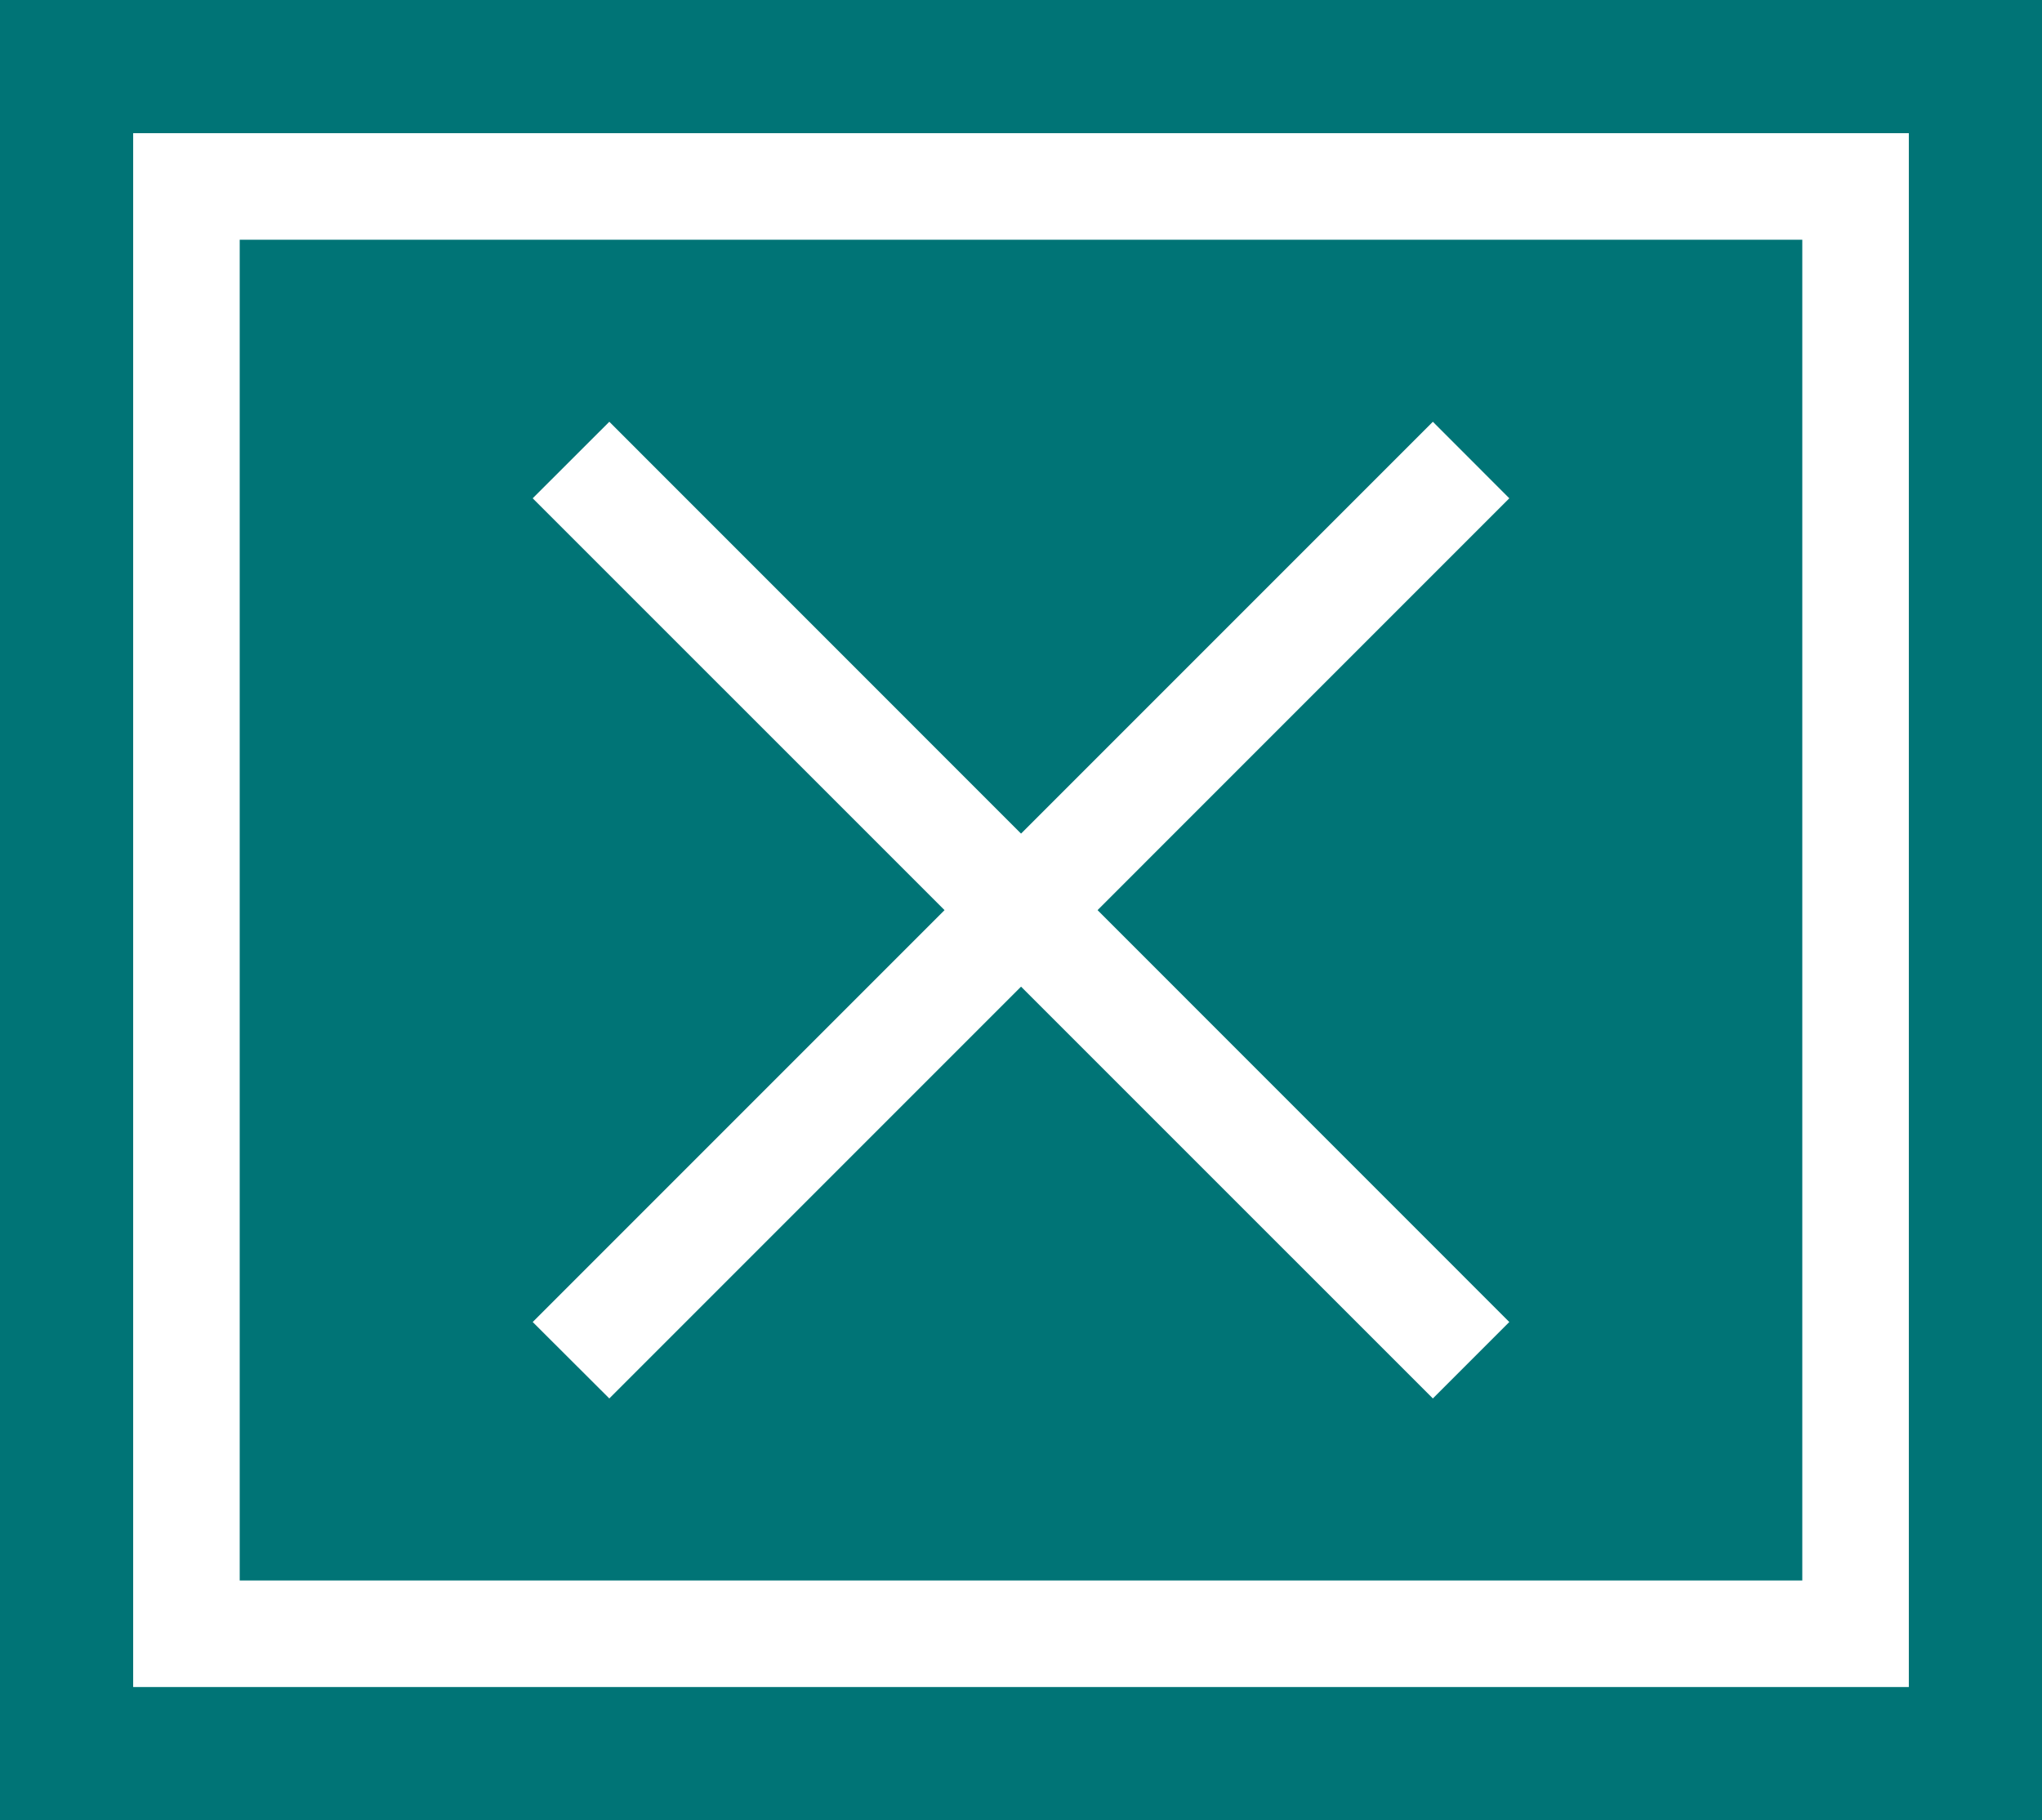 <?xml version="1.0" encoding="utf-8"?>
<!-- Generator: Adobe Illustrator 14.0.0, SVG Export Plug-In . SVG Version: 6.00 Build 43363)  -->
<!DOCTYPE svg PUBLIC "-//W3C//DTD SVG 1.1//EN" "http://www.w3.org/Graphics/SVG/1.1/DTD/svg11.dtd">
<svg version="1.1" id="Camada_1" xmlns="http://www.w3.org/2000/svg" xmlns:xlink="http://www.w3.org/1999/xlink" x="0px" y="0px"
	 width="23px" height="20.5px" viewBox="0 0 23 20.5" enable-background="new 0 0 23 20.5" xml:space="preserve">
<g id="fundo_verde">
	<rect x="0" fill="#007476" width="23" height="20.5"/>
</g>
<g id="arte">
	<g>
		<path fill="#FFFFFF" d="M20.3,2.7v15.1H2.7V2.7H20.3 M21.5,1.5h-20V19h20V1.5L21.5,1.5z"/>
	</g>
	<polygon fill="#FFFFFF" points="16.139,15.75 6,5.612 6.863,4.75 17,14.889 	"/>
	<polygon fill="#FFFFFF" points="6.863,15.75 17,5.612 16.139,4.75 6,14.889 	"/>
</g>
</svg>
